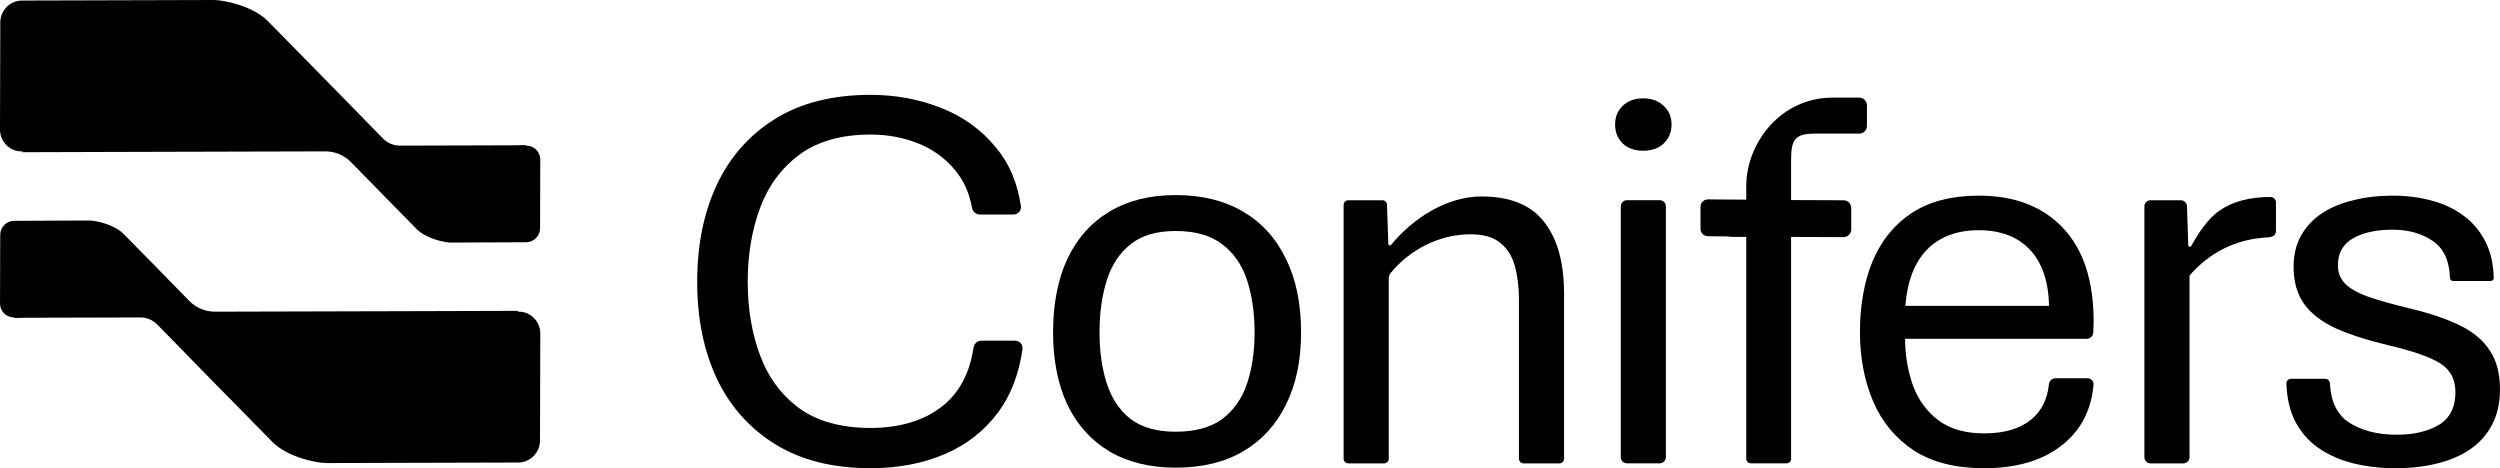 <?xml version="1.0" encoding="UTF-8"?>
<svg id="Layer_2" data-name="Layer 2" xmlns="http://www.w3.org/2000/svg" viewBox="0 0 5519 1033.66">
  <g id="Layer_1-2" data-name="Layer 1">
    <g>
      <path d="m1160.02,321.52l2.16-1.15c-46.31.15,13.02.27-33.3.43-81.95.27-163.91.55-245.86.7-14.16.03-27.71-5.68-37.65-15.86-72.08-73.79-185.15-189.4-254.39-259.39C558.46,13.31,494.6-.06,471.81,0L48.59,1.19C22.19,1.25.72,22.95.65,49.66L0,286.02c-.07,26.71,21.27,48.29,47.68,48.23l3.37-.03-3.37,1.82c72.34-.21,144.69-.46,217.04-.67,151.24-.49,302.49-.97,453.73-1.19,21.22-.03,41.56,8.54,56.47,23.8,45.45,46.5,106.13,108.5,145.11,147.92,20.82,21.06,61.7,29.63,76.29,29.6l165.28-.76c16.9-.06,30.64-13.95,30.69-31.06l.41-151.29c.05-17.11-13.62-30.94-30.52-30.88h-2.15Z" style="stroke-width: 0px;"/>
      <path d="m32.72,700.77l-2.16,1.12c46.31-.12-13.02-.27,33.3-.43,81.95-.24,163.91-.52,245.86-.67,14.16-.03,27.71,5.65,37.65,15.86,72.08,73.79,185.15,189.37,254.39,259.39,32.53,32.91,96.39,46.29,119.17,46.23l423.22-1.19c26.41-.09,47.87-21.79,47.95-48.47l.65-236.39c.07-26.68-21.27-48.29-47.68-48.2h-3.37l3.38-1.79c-72.35.21-144.69.43-217.04.67-151.24.49-302.49.97-453.73,1.19-21.22.03-41.56-8.54-56.47-23.8-45.45-46.53-106.13-108.5-145.11-147.92-20.83-21.06-61.71-29.63-76.29-29.6l-165.28.76c-16.9.06-30.64,13.95-30.69,31.03L.04,669.9c-.05,17.11,13.62,30.91,30.52,30.88h2.16Z" style="stroke-width: 0px;"/>
      <path d="m5288.2,1033.66c-32.61,0-63.61-3.59-93.03-10.76-29.02-7.14-54.67-18.48-76.92-33.98-22.28-15.5-39.78-35.77-52.49-60.84-11.15-22.98-17.26-50.21-18.33-81.63-.18-5.62,4.41-10.21,10.03-10.21h75.61c5.62,0,10.18,4.59,10.45,10.21,1.98,39.97,15.8,68.56,41.48,85.83,28.23,18.3,63.43,27.41,105.58,27.41,37.75,0,68.78-7.14,93.03-21.46,24.65-14.71,36.99-38.78,36.99-72.15,0-28.63-11.15-49.9-33.4-63.82-21.88-13.92-60.63-27.44-116.31-40.54-45.31-10.76-83.49-23.07-114.52-36.99-31-14.31-54.25-32.22-69.75-53.67-15.53-21.88-23.28-49.3-23.28-82.3,0-25.86,5.38-48.51,16.11-67.99,11.12-19.88,26.44-36.38,45.92-49.51,19.88-13.13,43.13-22.85,69.78-29.21,26.62-6.78,55.47-10.15,86.47-10.15s59.26,3.59,85.89,10.73c27.05,7.17,50.69,18.3,70.96,33.4,20.7,15.1,36.99,34.59,48.9,58.44,11.12,22.22,17.05,48.6,17.81,79.08.09,3.77-2.95,6.81-6.72,6.81h-83c-3.77,0-6.78-3.07-6.93-6.81-1.28-37.78-13.59-64.73-36.87-80.87-24.65-17.08-54.64-25.65-90.05-25.65s-64.8,6.38-87.07,19.09c-22.25,12.73-33.4,32.61-33.4,59.66,0,15.5,4.98,28.63,14.92,39.36,9.94,10.73,26.65,20.48,50.09,29.21,23.46,8.36,55.07,17.29,94.82,26.84,43.34,10.36,79.72,22.67,109.17,36.99,29.42,14.31,51.48,32.79,66.19,55.47,15.1,22.28,22.64,50.91,22.64,85.89,0,30.21-5.96,56.44-17.87,78.71-11.55,21.88-27.84,39.97-48.9,54.28-20.7,13.92-45.13,24.25-73.37,31-27.84,6.78-58.05,10.15-90.66,10.15Z" style="stroke-width: 0px;"/>
      <path d="m4747.56,1022.93c-7.51,0-13.62-6.11-13.62-13.62V455.66c0-7.54,6.11-13.62,13.62-13.62h66.86c7.32,0,13.34,5.84,13.59,13.16l2.77,86.4c.09,3.46,4.77,4.59,6.47,1.55,15.68-28.02,36.32-59.99,61.91-77.86,29.02-20.27,66.8-30.42,113.3-30.42h0c6.59,0,11.94,5.35,11.94,11.94v62.55c0,11.55-8.69,14.25-20.06,14.83-67.26,3.5-126.89,32.94-170.77,84.22v400.9c0,7.51-6.11,13.62-13.62,13.62h-72.39Z" style="stroke-width: 0px;"/>
      <path d="m4380.37,1033.66c-63.22,0-115.09-13.13-155.67-39.36-40.15-26.65-69.96-62.64-89.44-107.95-19.48-45.74-29.24-97.01-29.24-153.87s9.36-111.33,28.05-156.24c19.09-45.34,47.9-80.72,86.46-106.16,38.96-25.44,88.26-38.17,147.92-38.17,79.11,0,141.14,23.86,186.06,71.57,44.92,47.71,67.38,116.28,67.38,205.75,0,5.96-.18,13.1-.58,21.46-.06,1.31-.15,2.58-.21,3.77-.52,7.96-7.26,13.52-15.23,13.52h-400.26c.4,37.78,6.38,72.58,17.9,104.37,11.94,31.43,30.6,56.65,56.07,75.74,25.44,19.09,59.02,28.63,100.78,28.63,44.52,0,79.32-10.33,104.37-31,22.19-18.66,35.01-44.49,38.48-77.47.79-7.32,6.72-13.19,14.07-13.19h71.21c7.66,0,13.86,6.35,13.22,13.98-2.98,35.1-13.25,65.8-30.82,92.18-19.88,29.42-47.71,52.27-83.49,68.59-35.8,15.89-78.14,23.86-127.04,23.86Zm-174.15-358.44h317.29c-1.22-54.07-15.32-95.43-42.37-124.03-27.02-28.63-64.61-42.94-112.69-42.94s-86.68,14.31-114.52,42.94c-27.44,28.2-43.34,69.57-47.71,124.03Z" style="stroke-width: 0px;"/>
      <path d="m3591.64,1022.81c-7.54,0-13.62-6.11-13.62-13.62V455.54c0-7.54,6.08-13.62,13.62-13.62h72.36c7.54,0,13.62,6.08,13.62,13.62v553.65c0,7.51-6.08,13.62-13.62,13.62h-72.36Zm35.89-690.02c-18.69,0-33.8-5.38-45.34-16.11-11.12-11.12-16.69-25.04-16.69-41.76s5.56-30.39,16.69-41.15c11.55-11.12,26.65-16.69,45.34-16.69s33.8,5.56,45.31,16.69c11.55,10.76,17.29,24.47,17.29,41.15s-5.74,30.64-17.29,41.76c-11.52,10.73-26.62,16.11-45.31,16.11Z" style="stroke-width: 0px;"/>
      <path d="m2976.36,1022.93c-5.62,0-10.18-4.56-10.18-10.21V452.26c0-5.65,4.56-10.21,10.18-10.21h75.37c5.5,0,10,4.38,10.18,9.85l2.95,86.56c.09,3.19,4.19,4.53,6.2,2.04,47.56-58.41,122.9-106.8,199.25-106.8,63.64,0,109.96,18.9,138.98,56.68,29.02,37.35,43.52,90.05,43.52,158.04v364.31c0,5.65-4.56,10.21-10.21,10.21h-79.17c-5.65,0-10.21-4.56-10.21-10.21v-349.99c0-28.23-2.98-53.28-8.94-75.16-5.96-21.85-16.72-38.96-32.22-51.3-15.11-12.7-37.17-19.06-66.19-19.06-67.38,0-133.48,33.37-175.85,85.49-2.83,3.49-4.25,7.84-4.25,12.31v397.71c0,5.65-4.59,10.21-10.21,10.21h-79.2Z" style="stroke-width: 0px;"/>
      <path d="m2595.52,1032.38c-56.86,0-105.55-11.91-146.12-35.77-40.54-24.25-71.54-58.66-93.03-103.18-21.06-44.92-31.61-98.2-31.61-159.83s10.55-117.28,31.61-162.2c21.49-45.34,52.49-80.11,93.03-104.37,40.57-24.25,89.26-36.38,146.12-36.38s107.56,12.13,148.49,36.38c41.36,24.25,72.97,59.02,94.82,104.37,22.28,44.92,33.4,98.99,33.4,162.2s-11.12,114.91-33.4,159.83c-21.85,44.52-53.46,78.93-94.82,103.18-40.94,23.86-90.45,35.77-148.49,35.77Zm0-79.32c42.94,0,77.13-9.33,102.57-28.02,25.47-19.09,43.73-45.13,54.89-78.14,11.12-33.37,16.69-71.15,16.69-113.3s-5.56-81.3-16.69-115.09c-11.15-33.8-29.42-60.24-54.89-79.32-25.44-19.48-59.63-29.24-102.57-29.24s-74.95,9.76-99.59,29.24c-24.25,19.09-41.76,45.53-52.49,79.32-10.73,33.8-16.11,72.15-16.11,115.09s5.38,79.93,16.11,113.3c10.73,33.01,28.23,59.05,52.49,78.14,24.65,18.69,57.84,28.02,99.59,28.02Z" style="stroke-width: 0px;"/>
      <path d="m1921.98,1033.6c-83.1,0-153.07-17.51-209.93-52.49-56.85-34.98-99.99-83.27-129.41-144.91-29.02-61.63-43.54-132.99-43.54-214.11s14.51-152.66,43.54-214.69c29.42-62.03,72.56-110.53,129.41-145.52,56.85-35.01,126.83-52.49,209.93-52.49,54.87,0,106.55,9.54,155.06,28.63,48.9,19.09,89.47,48.29,121.66,87.65,29.18,34.86,47.5,77.99,55.04,129.38,1.46,9.91-6.44,18.54-16.44,18.54h-74.19c-8.6,0-15.8-6.47-17.32-14.95-6.11-33.46-18.87-61.48-38.32-84.06-21.88-26.23-49.11-45.71-81.72-58.44-32.19-12.7-66.78-19.09-103.75-19.09-64.41,0-116.69,14.71-156.85,44.16-39.76,29.42-68.78,68.56-87.07,117.46-18.29,48.9-27.43,103.39-27.43,163.42s9.14,113.91,27.43,162.81c18.29,48.9,47.31,87.86,87.07,116.89,40.16,28.63,92.44,42.94,156.85,42.94s118.07-16.11,158.64-48.29c37.26-29.6,60.08-72.61,68.47-129.04,1.31-8.63,8.54-15.29,17.29-15.29h74.34c10.06,0,17.96,8.69,16.53,18.66-7.9,54.95-25.65,101.2-53.19,138.77-30.63,41.36-70.17,72.36-118.68,93.06-48.51,20.67-102.98,31-163.41,31Z" style="stroke-width: 0px;"/>
      <path d="m4121.43,277.99v-45.5c0-9.39-7.6-16.99-16.99-16.99h-58.81c-115.34,0-190.56,101.05-190.56,194.96v602.15c0,5.65,4.56,10.27,10.21,10.27h78.59c5.62,0,10.18-4.47,10.18-10.09V352.82c0-46.13,9.18-57.84,53.67-57.84h96.71c9.39,0,16.99-7.6,16.99-16.99Z" style="stroke-width: 0px;"/>
      <path d="m4069.86,442.11l-210.31-.79c-12.64-.06-24.01,7.66-28.63,19.42l-18.78,47.96c-2.64,6.66,2.28,13.89,9.45,13.92l248.15.85c9.42.03,17.08-7.6,17.08-17.02l-.03-47.35c0-9.36-7.57-16.96-16.93-16.99Z" style="stroke-width: 0px;"/>
      <path d="m3770.47,521.49l79.66.82c12.22.03,23.22-7.45,27.69-18.84l19.24-48.99c2.52-6.47-2.22-13.46-9.18-13.49l-117.34-.85c-9.12-.03-16.53,7.35-16.5,16.47v48.41c0,9.09,7.35,16.44,16.44,16.47Z" style="stroke-width: 0px;"/>
    </g>
  </g>
</svg>